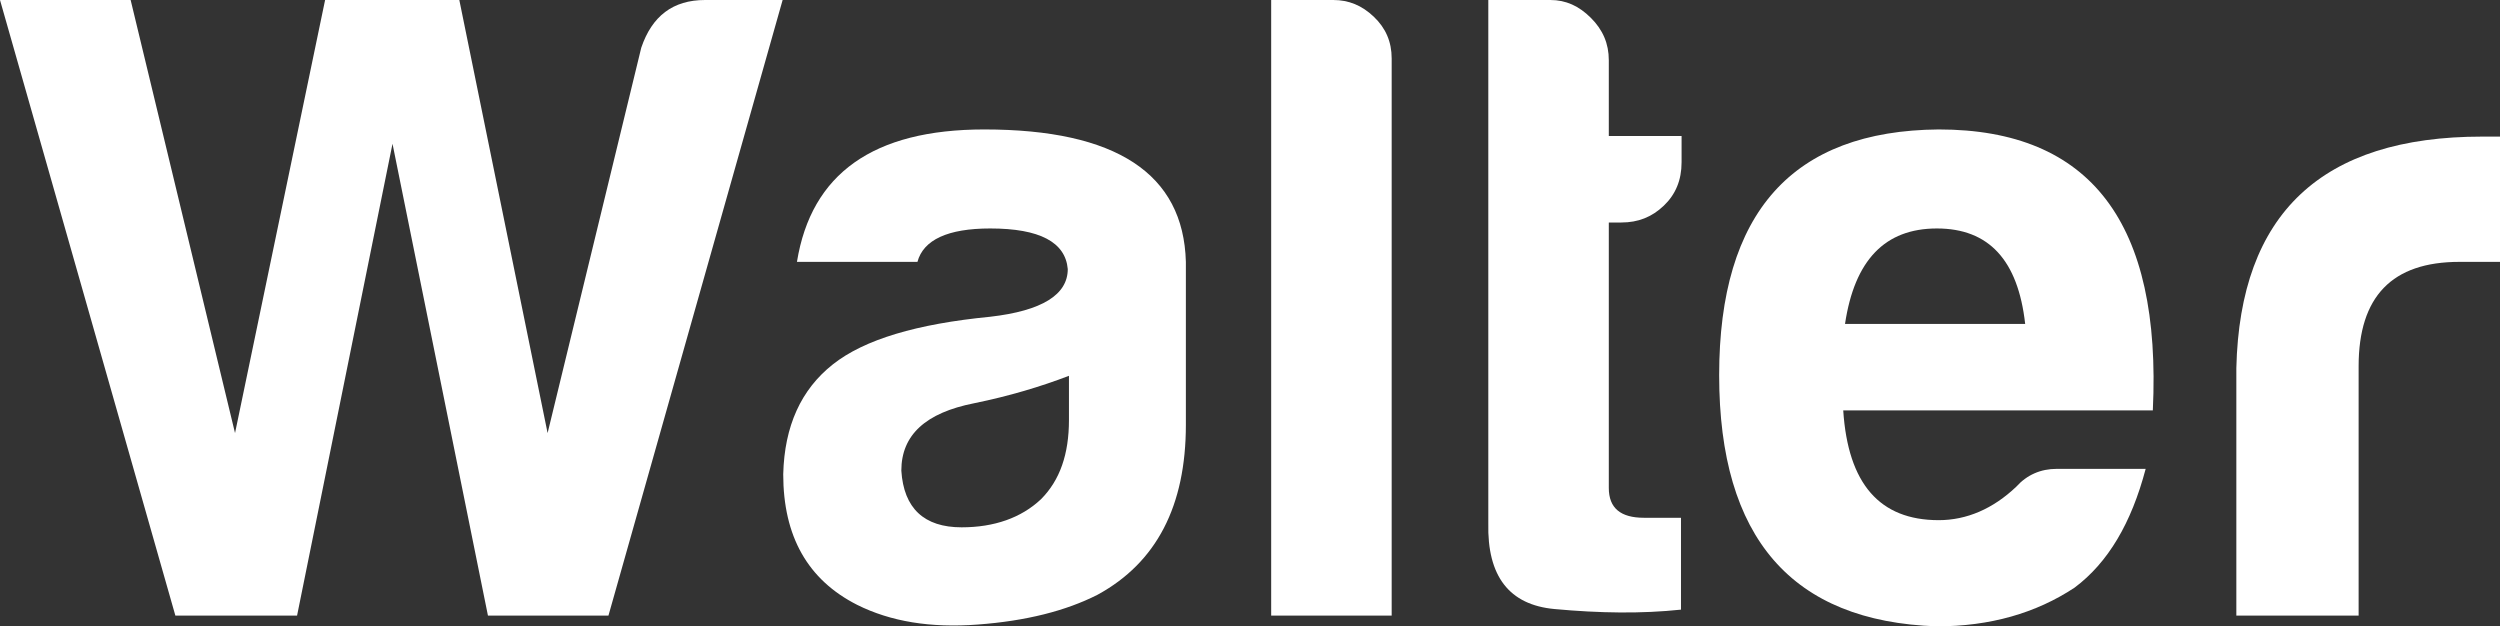 <?xml version="1.0" encoding="utf-8"?>
<!-- Generator: Adobe Illustrator 21.1.0, SVG Export Plug-In . SVG Version: 6.00 Build 0)  -->
<svg version="1.1" id="Calque_1" xmlns="http://www.w3.org/2000/svg" xmlns:xlink="http://www.w3.org/1999/xlink" x="0px" y="0px"
	 viewBox="0 0 419.1 105" style="enable-background:new 0 0 419.1 105;" xml:space="preserve">
<rect x="0" y="0" width="419.1" height="105" fill="#333333" stroke="none"/>
<style type="text/css">
	.st0{fill:#FFFFFF;}
</style>
<g>
	<g>
		<path class="st0" d="M0,0h21.9l17.5,72.6L54.5,0H77l14.8,72.6L107.5,8c1.8-5.3,5.3-8,10.7-8h13L102,103.2H81.8l-16-79.1l-16,79.1
			H29.4L0,0z"/>
		<path class="st0" d="M163.9,104.7c-7.9,0.6-14.6-0.5-20.2-3.3c-8.3-4.2-12.4-11.5-12.4-21.9c0.2-8.1,3-14.2,8.3-18.4
			s14.1-6.8,26.4-8c8.7-1,13-3.7,13-8c-0.4-4.5-4.7-6.8-13-6.8c-7.1,0-11.2,1.9-12.2,5.6h-20.2c2.4-14.8,12.8-22.2,31.4-22.2
			c22.1,0,33.4,7.4,33.8,22.2v27.3c0,13.6-4.9,23.1-14.8,28.5C178.7,102.4,172,104.1,163.9,104.7z M163.3,67.6
			c-8.1,1.6-12.2,5.3-12.2,11.3c0.4,6.3,3.8,9.5,10.1,9.5c5.5,0,10-1.6,13.3-4.7c3.2-3.2,4.7-7.6,4.7-13.3V63
			C174.5,64.8,169.2,66.4,163.3,67.6z"/>
		<path class="st0" d="M223.5,0c2.6,0,4.8,0.9,6.8,2.8s3,4.2,3,7v93.4h-20.2V0H223.5z"/>
		<path class="st0" d="M260.6,102.1c-7.6-0.7-11.3-5.5-11.1-14.4V0h10.4c2.6,0,4.8,1,6.8,3s3,4.3,3,7.1v12.7h12.2v4.4
			c0,3-1,5.4-3,7.3s-4.3,2.8-7.1,2.8h-2.1v44.5c0,3.4,2,5,5.9,5h6.2v15.4C275.2,102.9,268.2,102.8,260.6,102.1z"/>
		<path class="st0" d="M359.7,78.6c-2.4,9.1-6.3,15.7-11.9,19.9c-6.5,4.3-14.2,6.5-23.1,6.5c-24.3-0.8-36.5-14.8-36.5-42.1
			s12.3-41,36.8-41.2c25.5,0,37.4,15.7,35.9,47.1H309c0.8,12.3,6.1,18.4,16,18.4c4.7,0,9.1-1.9,13-5.6c1.8-2,4.1-3,6.8-3L359.7,78.6
			z M339.5,54.3c-1.2-10.7-6.1-16-14.8-16c-8.7,0-13.8,5.3-15.4,16H339.5z"/>
		<path class="st0" d="M374.9,61.7c0.6-25.9,14.3-38.8,41.2-38.8h3v21h-6.8c-11.3,0-16.9,5.8-16.9,17.5v41.8h-20.5L374.9,61.7
			L374.9,61.7z"/>
	</g>
</g>
</svg>
